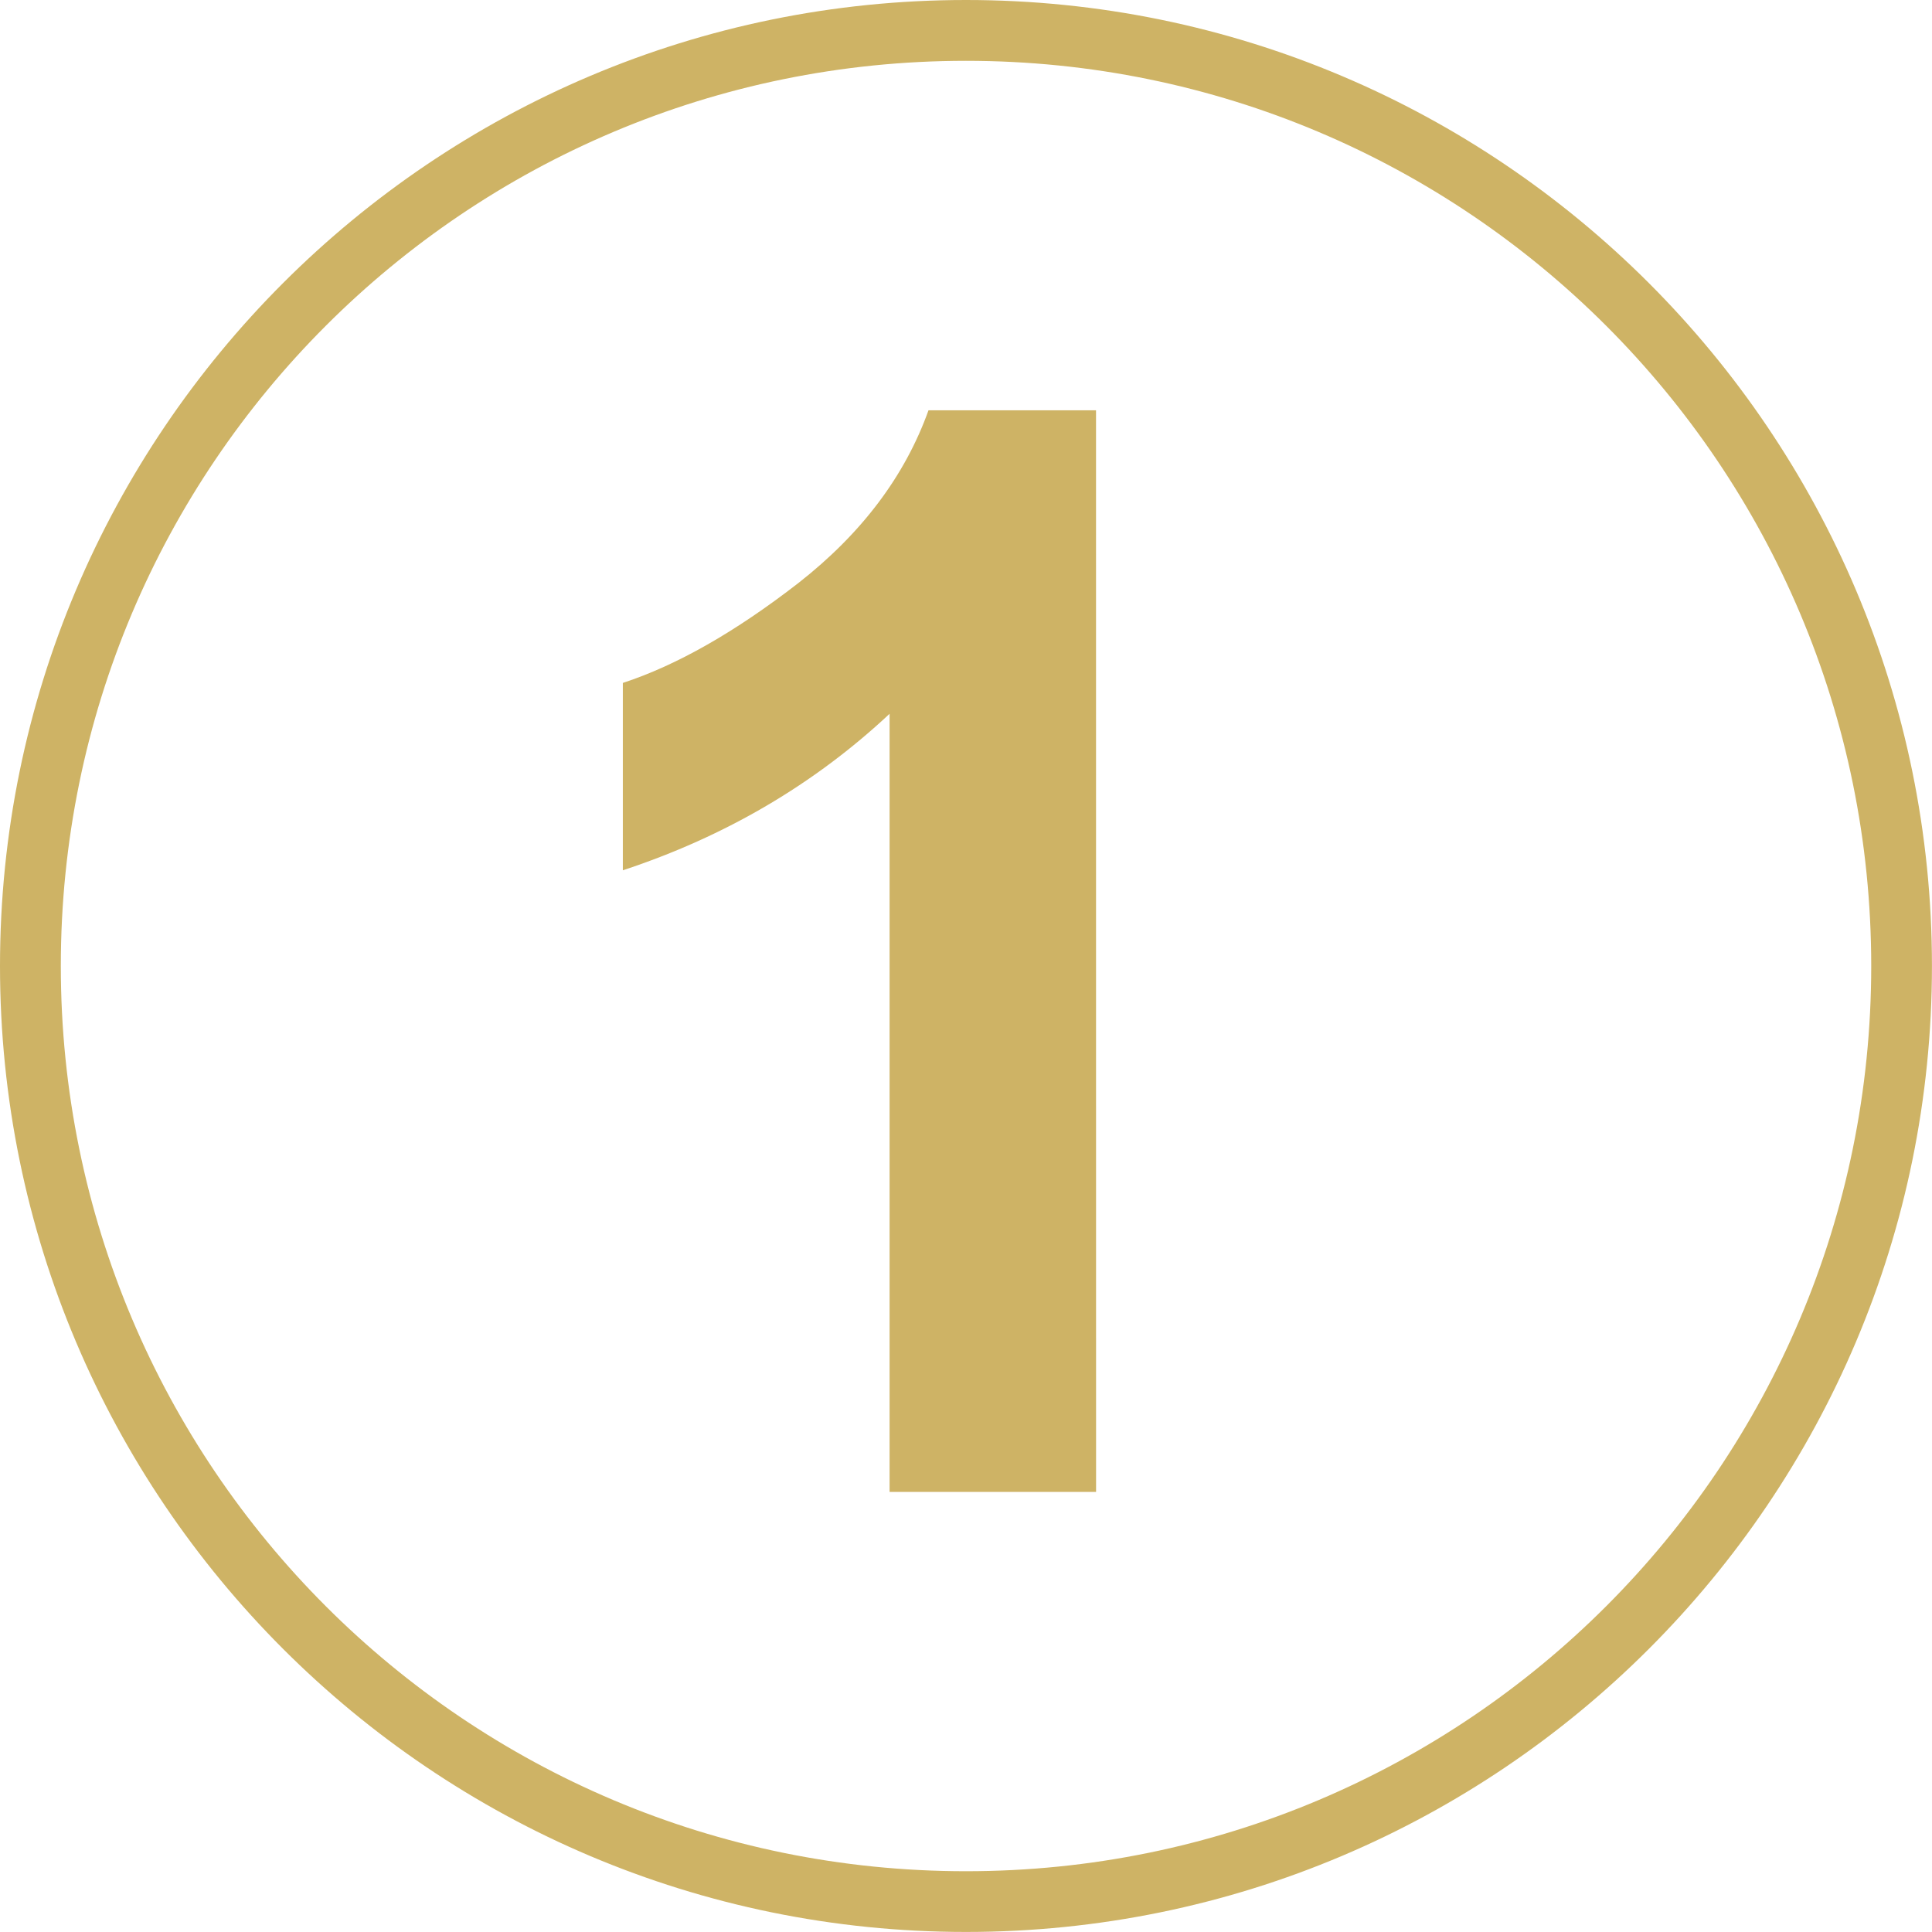 <?xml version="1.0" encoding="UTF-8" standalone="no"?>
<!-- Created with Inkscape (http://www.inkscape.org/) -->

<svg
   width="158.962"
   height="158.962"
   viewBox="0 0 42.059 42.059"
   version="1.1"
   id="svg1"
   inkscape:version="1.3.2 (091e20e, 2023-11-25, custom)"
   xml:space="preserve"
   inkscape:export-filename="audiencia1.webp"
   inkscape:export-xdpi="96"
   inkscape:export-ydpi="96"
   sodipodi:docname="hero 1.svg"
   xmlns:inkscape="http://www.inkscape.org/namespaces/inkscape"
   xmlns:sodipodi="http://sodipodi.sourceforge.net/DTD/sodipodi-0.dtd"
   xmlns="http://www.w3.org/2000/svg"
   xmlns:svg="http://www.w3.org/2000/svg"><sodipodi:namedview
     id="namedview1"
     pagecolor="#505050"
     bordercolor="#eeeeee"
     borderopacity="1"
     inkscape:showpageshadow="0"
     inkscape:pageopacity="0"
     inkscape:pagecheckerboard="false"
     inkscape:deskcolor="#d1d1d1"
     inkscape:document-units="px"
     inkscape:zoom="0.58958333"
     inkscape:cx="1946.2898"
     inkscape:cy="169.61131"
     inkscape:window-width="1920"
     inkscape:window-height="1009"
     inkscape:window-x="1272"
     inkscape:window-y="-8"
     inkscape:window-maximized="1"
     inkscape:current-layer="layer1" /><defs
     id="defs1" /><g
     inkscape:label="Capa 1"
     inkscape:groupmode="layer"
     id="layer1"
     transform="translate(-534.594,-16.436)"><path
       d="m 558.455,48.915 h -4.495 V 31.975 q -2.463,2.304 -5.807,3.407 v -4.079 q 1.76,-0.576 3.823,-2.176 2.064,-1.616 2.831,-3.759 h 3.647 z"
       id="text48"
       style="font-weight:bold;font-size:32.761px;line-height:1.3;font-family:Arial;-inkscape-font-specification:'Arial, Bold';text-align:center;letter-spacing:0.265px;word-spacing:2.646px;text-anchor:middle;fill:#ceb365;stroke-width:0.794;stroke-linecap:square;paint-order:fill markers stroke"
       aria-label="1" /><path
       style="color:#000000;fill:#ceb365;fill-opacity:1;stroke-linecap:square;-inkscape-stroke:none;paint-order:fill markers stroke"
       d="m 555.623,16.436 c -11.606,3e-6 -21.029,9.423 -21.029,21.029 0,11.606 9.423,21.029 21.029,21.029 11.606,2e-6 21.029,-9.423 21.029,-21.029 0,-11.606 -9.423,-21.029 -21.029,-21.029 z m 0,1.324 c 10.891,-3e-6 19.707,8.814 19.707,19.705 0,10.891 -8.816,19.707 -19.707,19.707 -10.891,-3e-6 -19.705,-8.816 -19.705,-19.707 0,-10.891 8.814,-19.705 19.705,-19.705 z"
       id="path48" /></g></svg>
